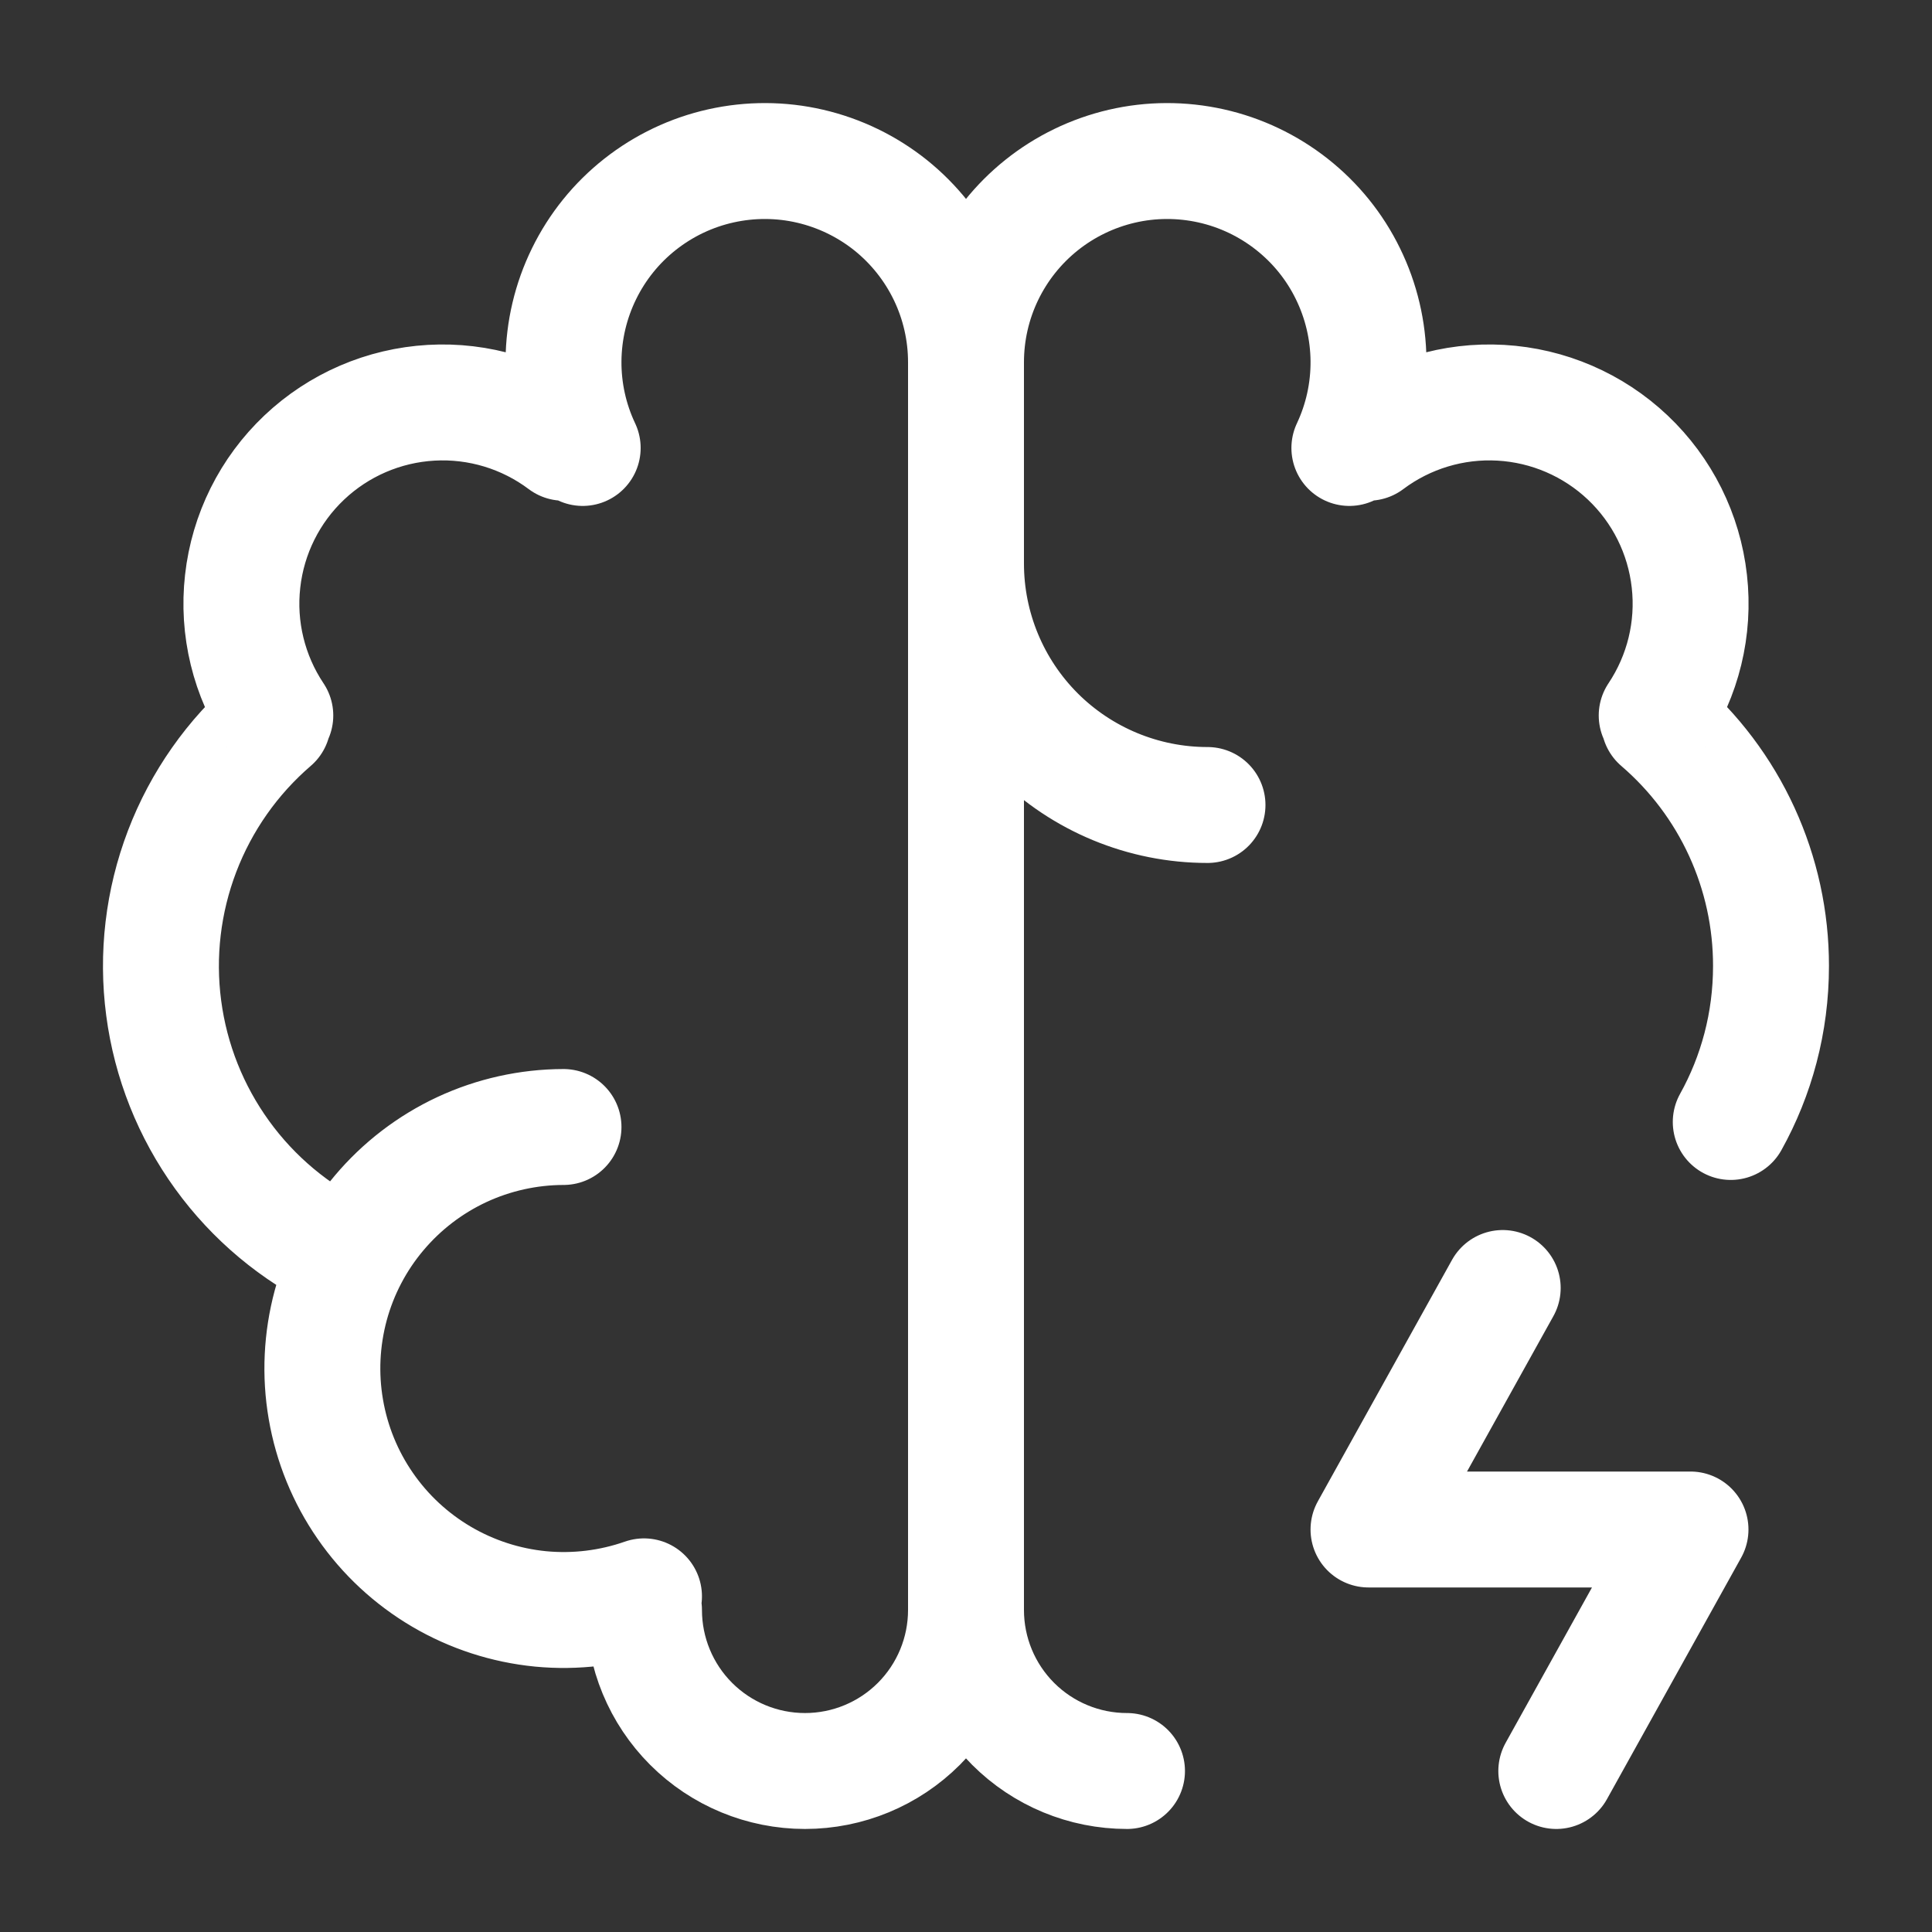 <svg xmlns="http://www.w3.org/2000/svg" width="30" height="30" viewBox="0 0 30 30" fill="none"><rect x="0" y="0" width="30" height="30" fill="#333333" stroke="none"/><path d="M8.75 17.5C8.204 17.501 7.665 17.621 7.171 17.851C6.676 18.082 6.238 18.418 5.887 18.835C5.535 19.252 5.279 19.741 5.136 20.268C4.994 20.795 4.967 21.346 5.06 21.884C5.152 22.422 5.36 22.933 5.671 23.382C5.981 23.831 6.385 24.206 6.856 24.483C7.326 24.759 7.851 24.93 8.394 24.983C8.937 25.035 9.485 24.968 10 24.788M5.33 19.506C4.582 19.146 3.935 18.605 3.449 17.933C2.962 17.26 2.65 16.477 2.542 15.654C2.433 14.831 2.532 13.994 2.828 13.218C3.124 12.443 3.608 11.753 4.238 11.211M4.275 11.11C3.865 10.496 3.685 9.758 3.768 9.025C3.85 8.291 4.189 7.611 4.725 7.104C5.261 6.597 5.959 6.296 6.696 6.254C7.432 6.212 8.16 6.432 8.75 6.875M9.048 6.956C8.848 6.533 8.746 6.069 8.75 5.601C8.754 5.133 8.863 4.671 9.069 4.251C9.275 3.83 9.572 3.462 9.94 3.172C10.308 2.882 10.736 2.678 11.193 2.576C11.65 2.474 12.124 2.475 12.58 2.581C13.037 2.687 13.463 2.894 13.829 3.186C14.194 3.479 14.489 3.85 14.692 4.272C14.895 4.694 15 5.157 15 5.625M15 5.625V25M15 5.625C15 5.157 15.105 4.694 15.308 4.272C15.511 3.85 15.806 3.479 16.172 3.186C16.537 2.894 16.964 2.687 17.42 2.581C17.876 2.475 18.35 2.474 18.807 2.576C19.264 2.678 19.692 2.882 20.06 3.172C20.428 3.462 20.726 3.83 20.931 4.251C21.137 4.671 21.246 5.133 21.25 5.601C21.254 6.069 21.152 6.533 20.953 6.956M15 25C15 25.663 14.737 26.299 14.268 26.768C13.799 27.237 13.163 27.5 12.5 27.5C11.837 27.5 11.201 27.237 10.732 26.768C10.263 26.299 10 25.663 10 25M15 25C15 25.663 15.263 26.299 15.732 26.768C16.201 27.237 16.837 27.5 17.5 27.5M15 8.75C15 9.745 15.395 10.698 16.098 11.402C16.802 12.105 17.756 12.5 18.75 12.5M25.762 11.211C26.308 11.68 26.746 12.261 27.046 12.915C27.346 13.569 27.501 14.28 27.5 15C27.5 15.879 27.274 16.705 26.875 17.422M25.725 11.11C26.135 10.496 26.315 9.758 26.232 9.025C26.15 8.291 25.811 7.611 25.275 7.104C24.739 6.597 24.041 6.296 23.304 6.254C22.568 6.212 21.84 6.432 21.25 6.875M23.334 20L21.25 23.75H26.25L24.166 27.5" stroke="#fff" stroke-width="1.8" stroke-linecap="round" stroke-linejoin="round"></path></svg>